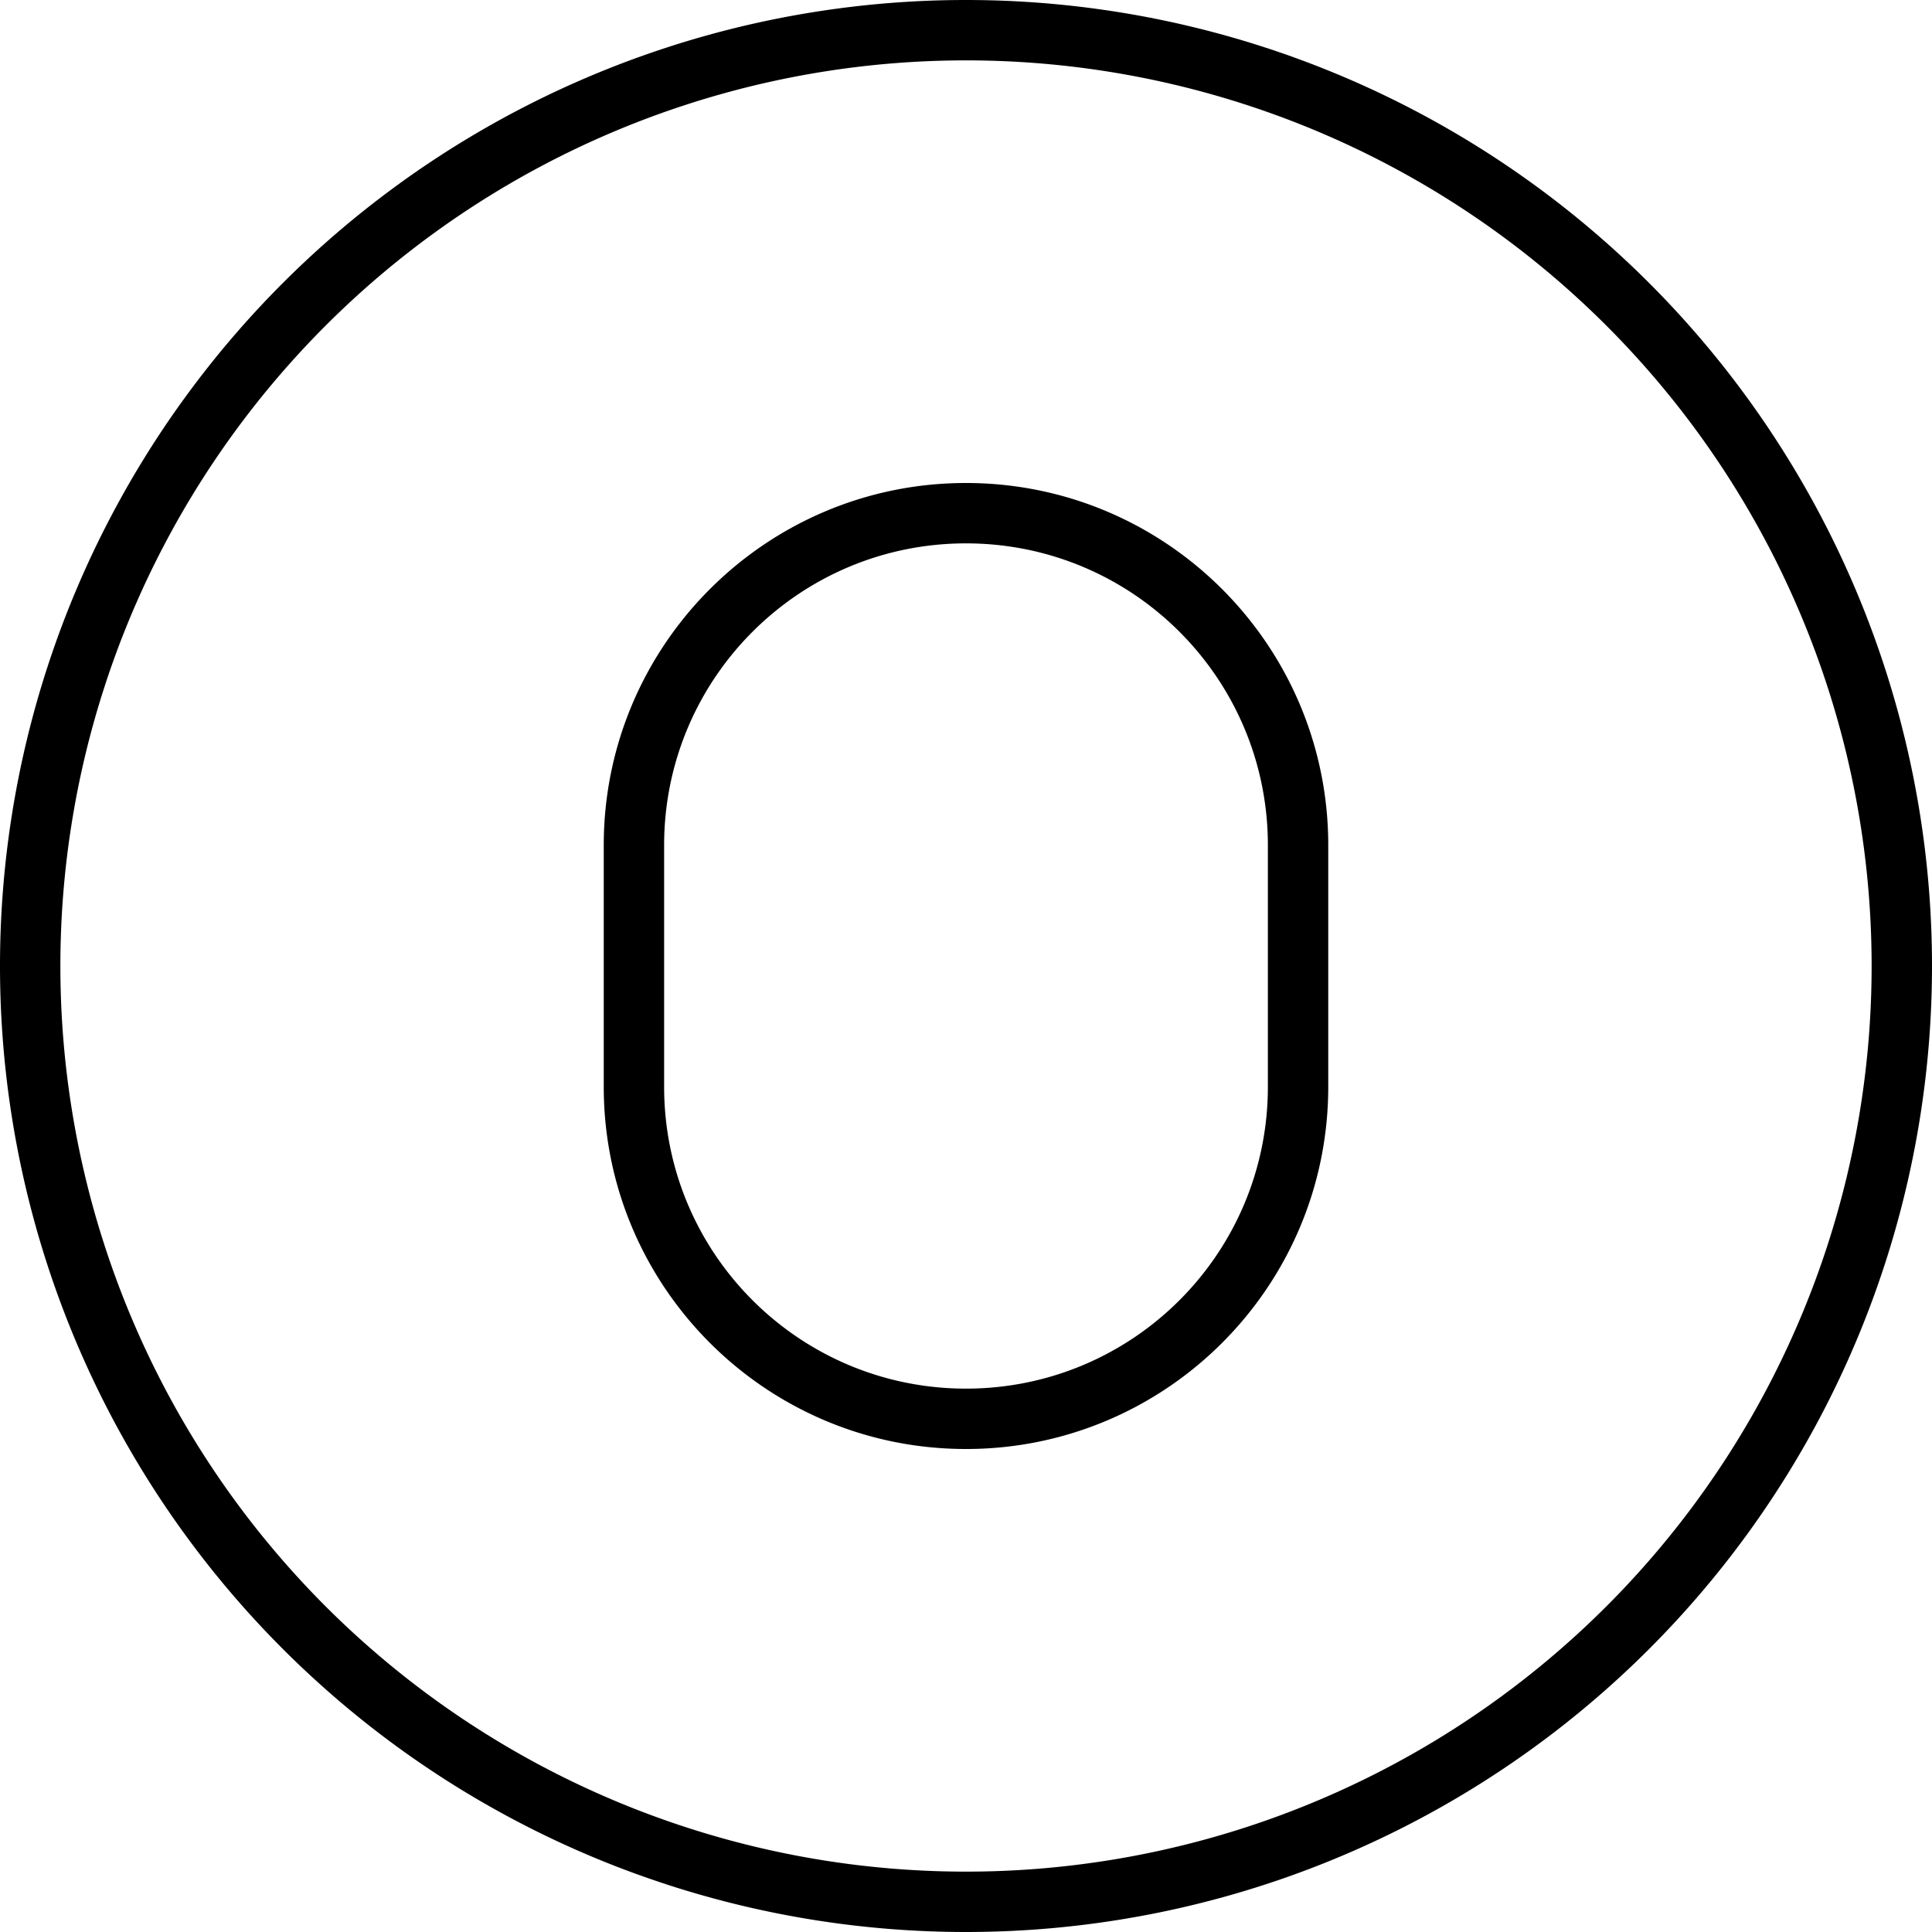<svg xmlns="http://www.w3.org/2000/svg" viewBox="0 0 512 512"><!--! Font Awesome Pro 6.4.0 by @fontawesome - https://fontawesome.com License - https://fontawesome.com/license (Commercial License) Copyright 2023 Fonticons, Inc. --><path d="M256 16a240 240 0 1 1 0 480 240 240 0 1 1 0-480zm0 496A256 256 0 1 0 256 0a256 256 0 1 0 0 512zm0-384c-53 0-96 43-96 96v64c0 53 43 96 96 96s96-43 96-96V224c0-53-43-96-96-96zm-80 96c0-44.2 35.8-80 80-80s80 35.8 80 80v64c0 44.2-35.8 80-80 80s-80-35.8-80-80V224z"/></svg>